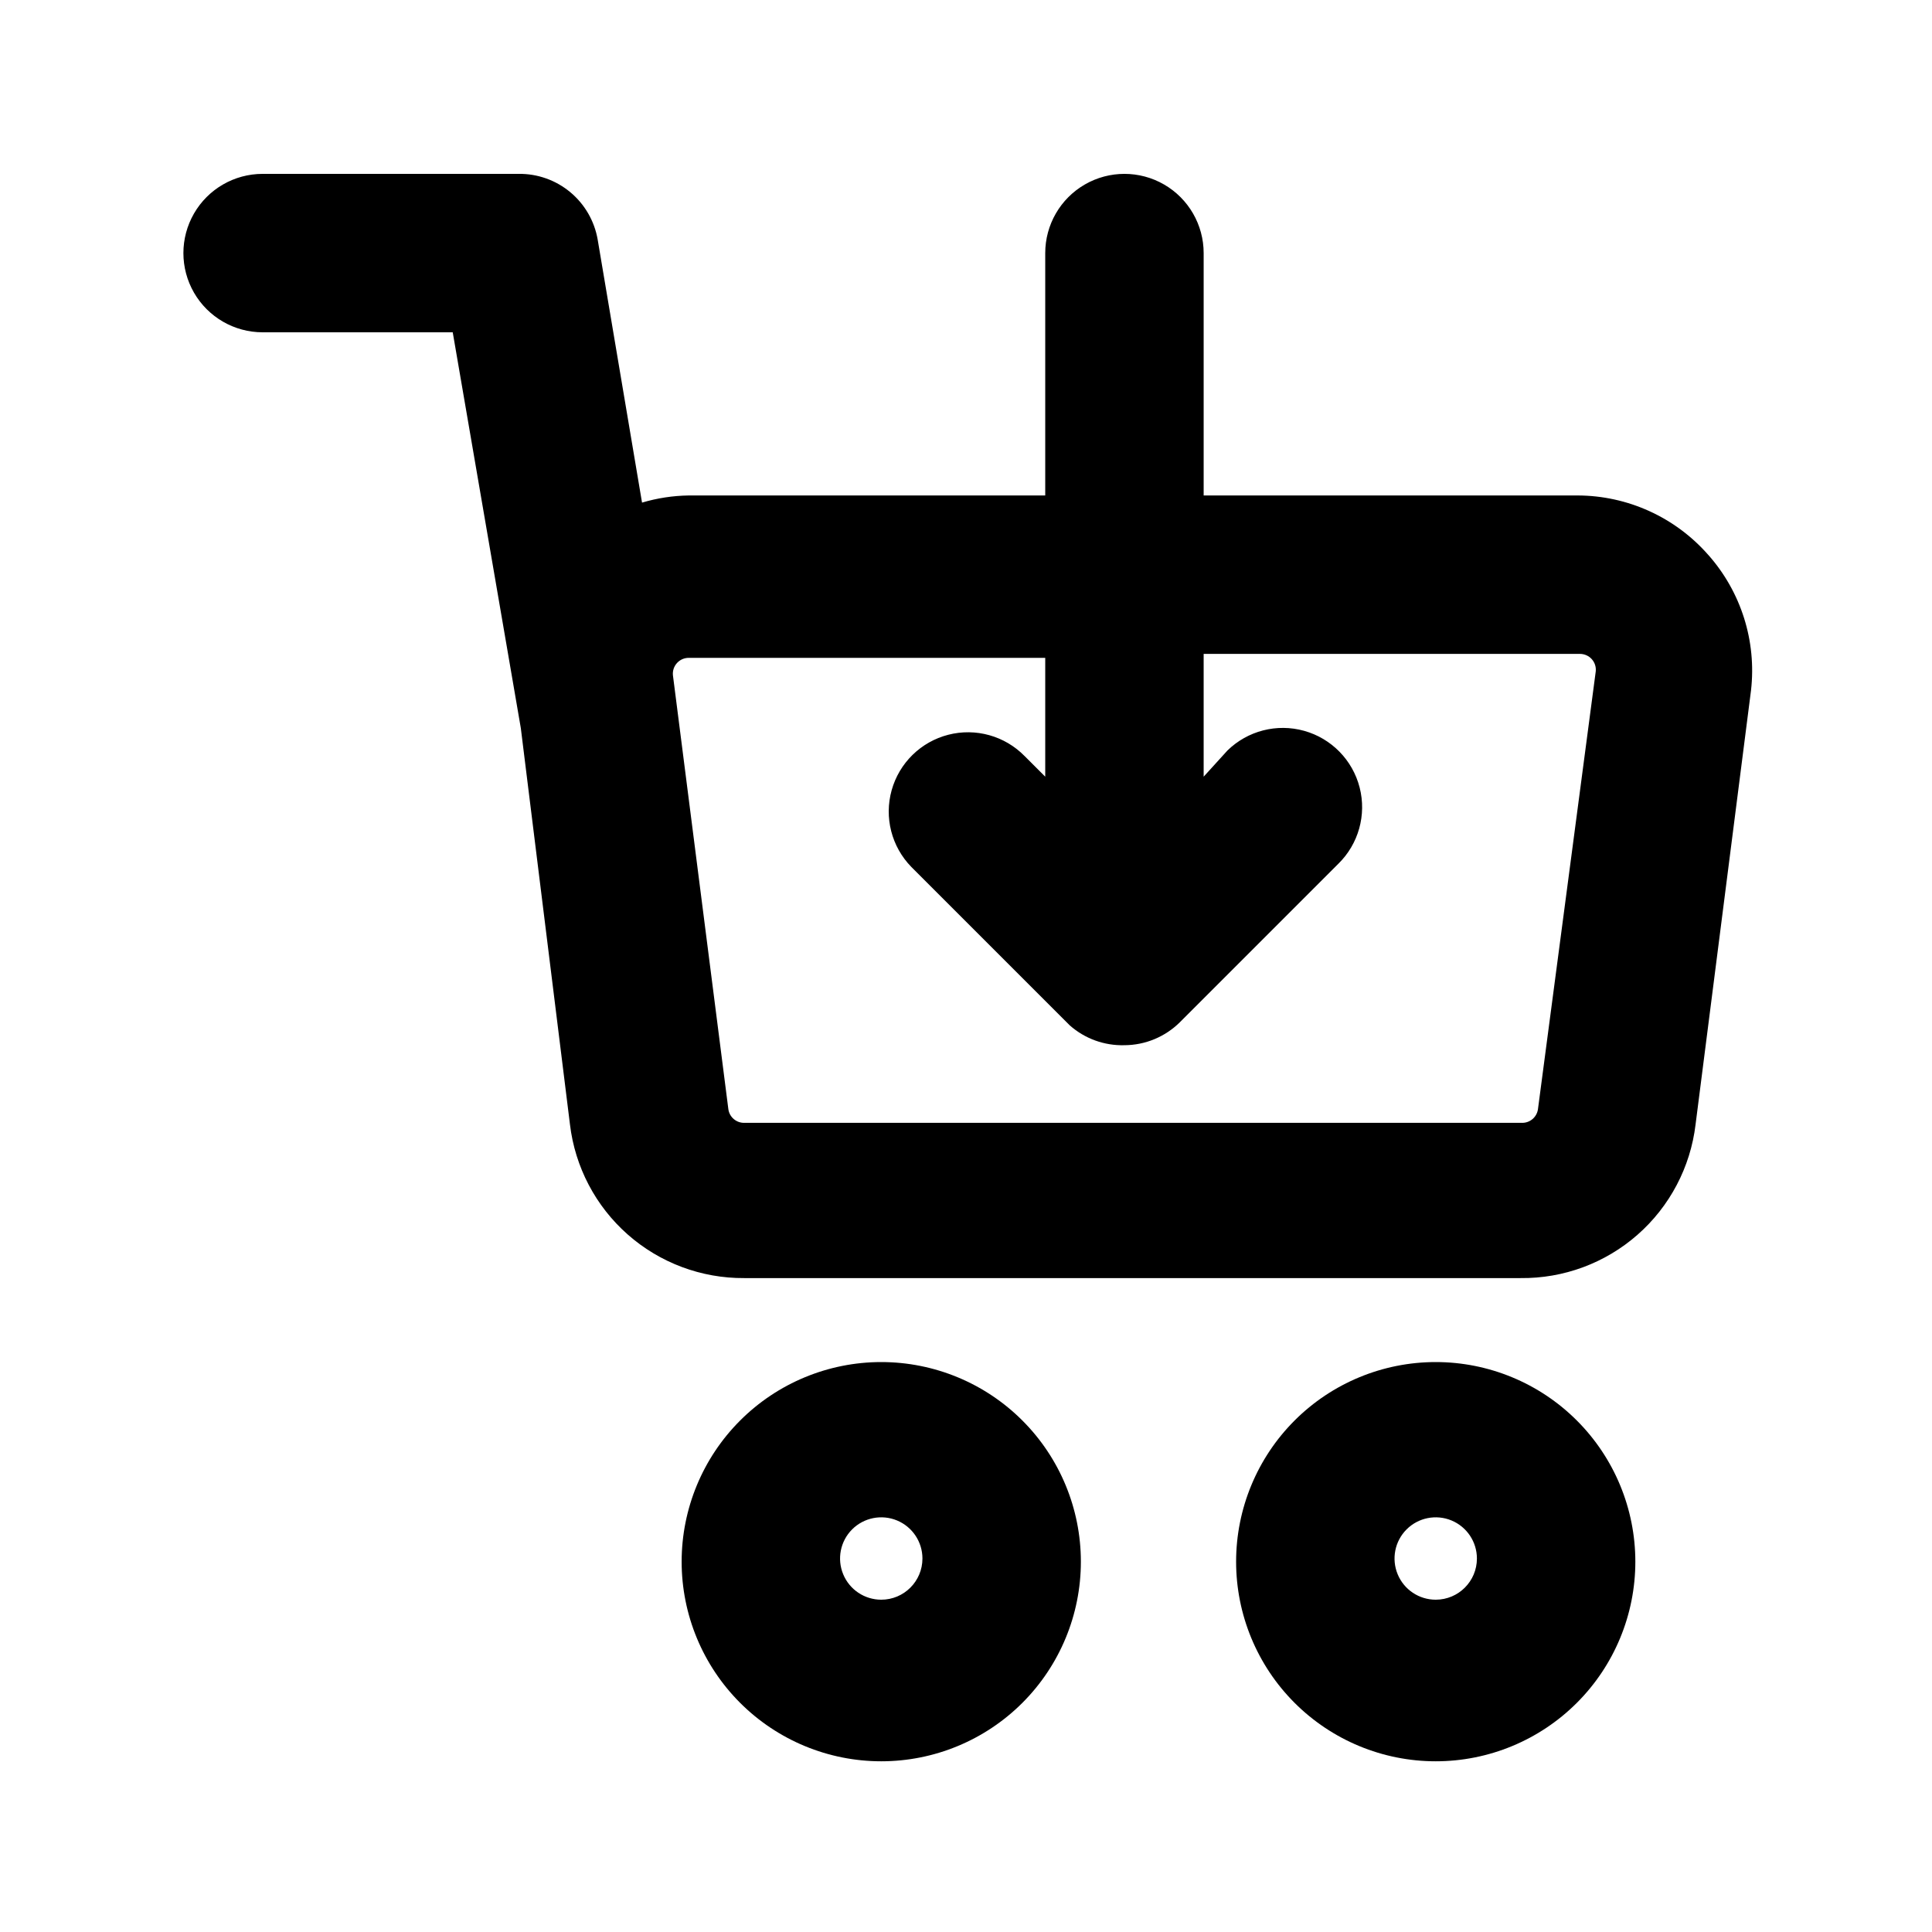 <?xml version="1.0" encoding="UTF-8"?>
<!-- Uploaded to: SVG Repo, www.svgrepo.com, Generator: SVG Repo Mixer Tools -->
<svg fill="#000000" width="800px" height="800px" version="1.1" viewBox="144 144 512 512" xmlns="http://www.w3.org/2000/svg">
 <g>
  <path d="m596.7 291.05c-8.75-9.98-21.367-15.719-34.637-15.746h-99.082v-64.234c0-7.5-4.004-14.43-10.496-18.18-6.496-3.75-14.5-3.75-20.992 0-6.496 3.75-10.496 10.68-10.496 18.18v64.234h-94.465c-4.195 0.059-8.363 0.695-12.387 1.891l-11.754-69.695c-0.852-4.926-3.434-9.391-7.281-12.586-3.848-3.195-8.711-4.91-13.711-4.836h-67.805c-7.5 0-14.43 4-18.18 10.496-3.75 6.496-3.75 14.496 0 20.992s10.68 10.496 18.18 10.496h50.383l18.055 104.96h-0.004l13.016 104.96c1.34 11.277 6.793 21.668 15.312 29.18 8.52 7.512 19.512 11.621 30.871 11.543h205.72c11.395 0.133 22.438-3.953 31-11.473 8.566-7.516 14.047-17.938 15.395-29.25l14.695-115.04v-0.004c1.488-13.031-2.633-26.082-11.336-35.895zm-45.133 146.95c-0.316 2.066-2.106 3.59-4.199 3.566h-206.14c-2.094 0.023-3.887-1.5-4.199-3.566l-14.695-115.04v-0.004c-0.121-1.184 0.27-2.363 1.07-3.242 0.801-0.883 1.938-1.383 3.129-1.375h94.465v31.488l-5.457-5.457h-0.004c-5.25-5.363-12.961-7.519-20.23-5.652-7.266 1.863-12.988 7.465-15.008 14.695-2.019 7.227-0.027 14.98 5.223 20.344l41.984 41.984c3.988 3.523 9.164 5.398 14.484 5.25 5.504-0.023 10.781-2.211 14.691-6.09l41.984-41.984c5.363-5.25 7.519-12.961 5.652-20.23s-7.469-12.988-14.695-15.008c-7.227-2.019-14.984-0.031-20.344 5.219l-6.297 6.93v-32.539h99.711c1.191-0.004 2.328 0.496 3.129 1.375 0.801 0.879 1.188 2.059 1.07 3.242z"/>
  <path d="m524.48 504.96c-14.027 0-27.484 5.574-37.406 15.496-9.918 9.922-15.492 23.375-15.492 37.406s5.574 27.484 15.492 37.406c9.922 9.918 23.379 15.492 37.406 15.492 14.031 0 27.484-5.574 37.406-15.492 9.922-9.922 15.496-23.375 15.496-37.406s-5.574-27.484-15.496-37.406-23.375-15.496-37.406-15.496zm0 62.977c-4.414 0-8.395-2.656-10.082-6.738-1.691-4.078-0.758-8.773 2.363-11.895 3.121-3.121 7.816-4.055 11.898-2.367 4.078 1.691 6.738 5.672 6.738 10.086 0 6.027-4.887 10.914-10.918 10.914z"/>
  <path d="m377.54 504.96c-14.027 0-27.484 5.574-37.402 15.496-9.922 9.922-15.496 23.375-15.496 37.406s5.574 27.484 15.496 37.406c9.918 9.918 23.375 15.492 37.402 15.492 14.031 0 27.488-5.574 37.406-15.492 9.922-9.922 15.496-23.375 15.496-37.406s-5.574-27.484-15.496-37.406c-9.918-9.922-23.375-15.496-37.406-15.496zm0 62.977c-4.414 0-8.395-2.656-10.082-6.738-1.691-4.078-0.758-8.773 2.363-11.895 3.125-3.121 7.82-4.055 11.898-2.367 4.078 1.691 6.738 5.672 6.738 10.086 0 6.027-4.887 10.914-10.918 10.914z"/>
 </g>
</svg>